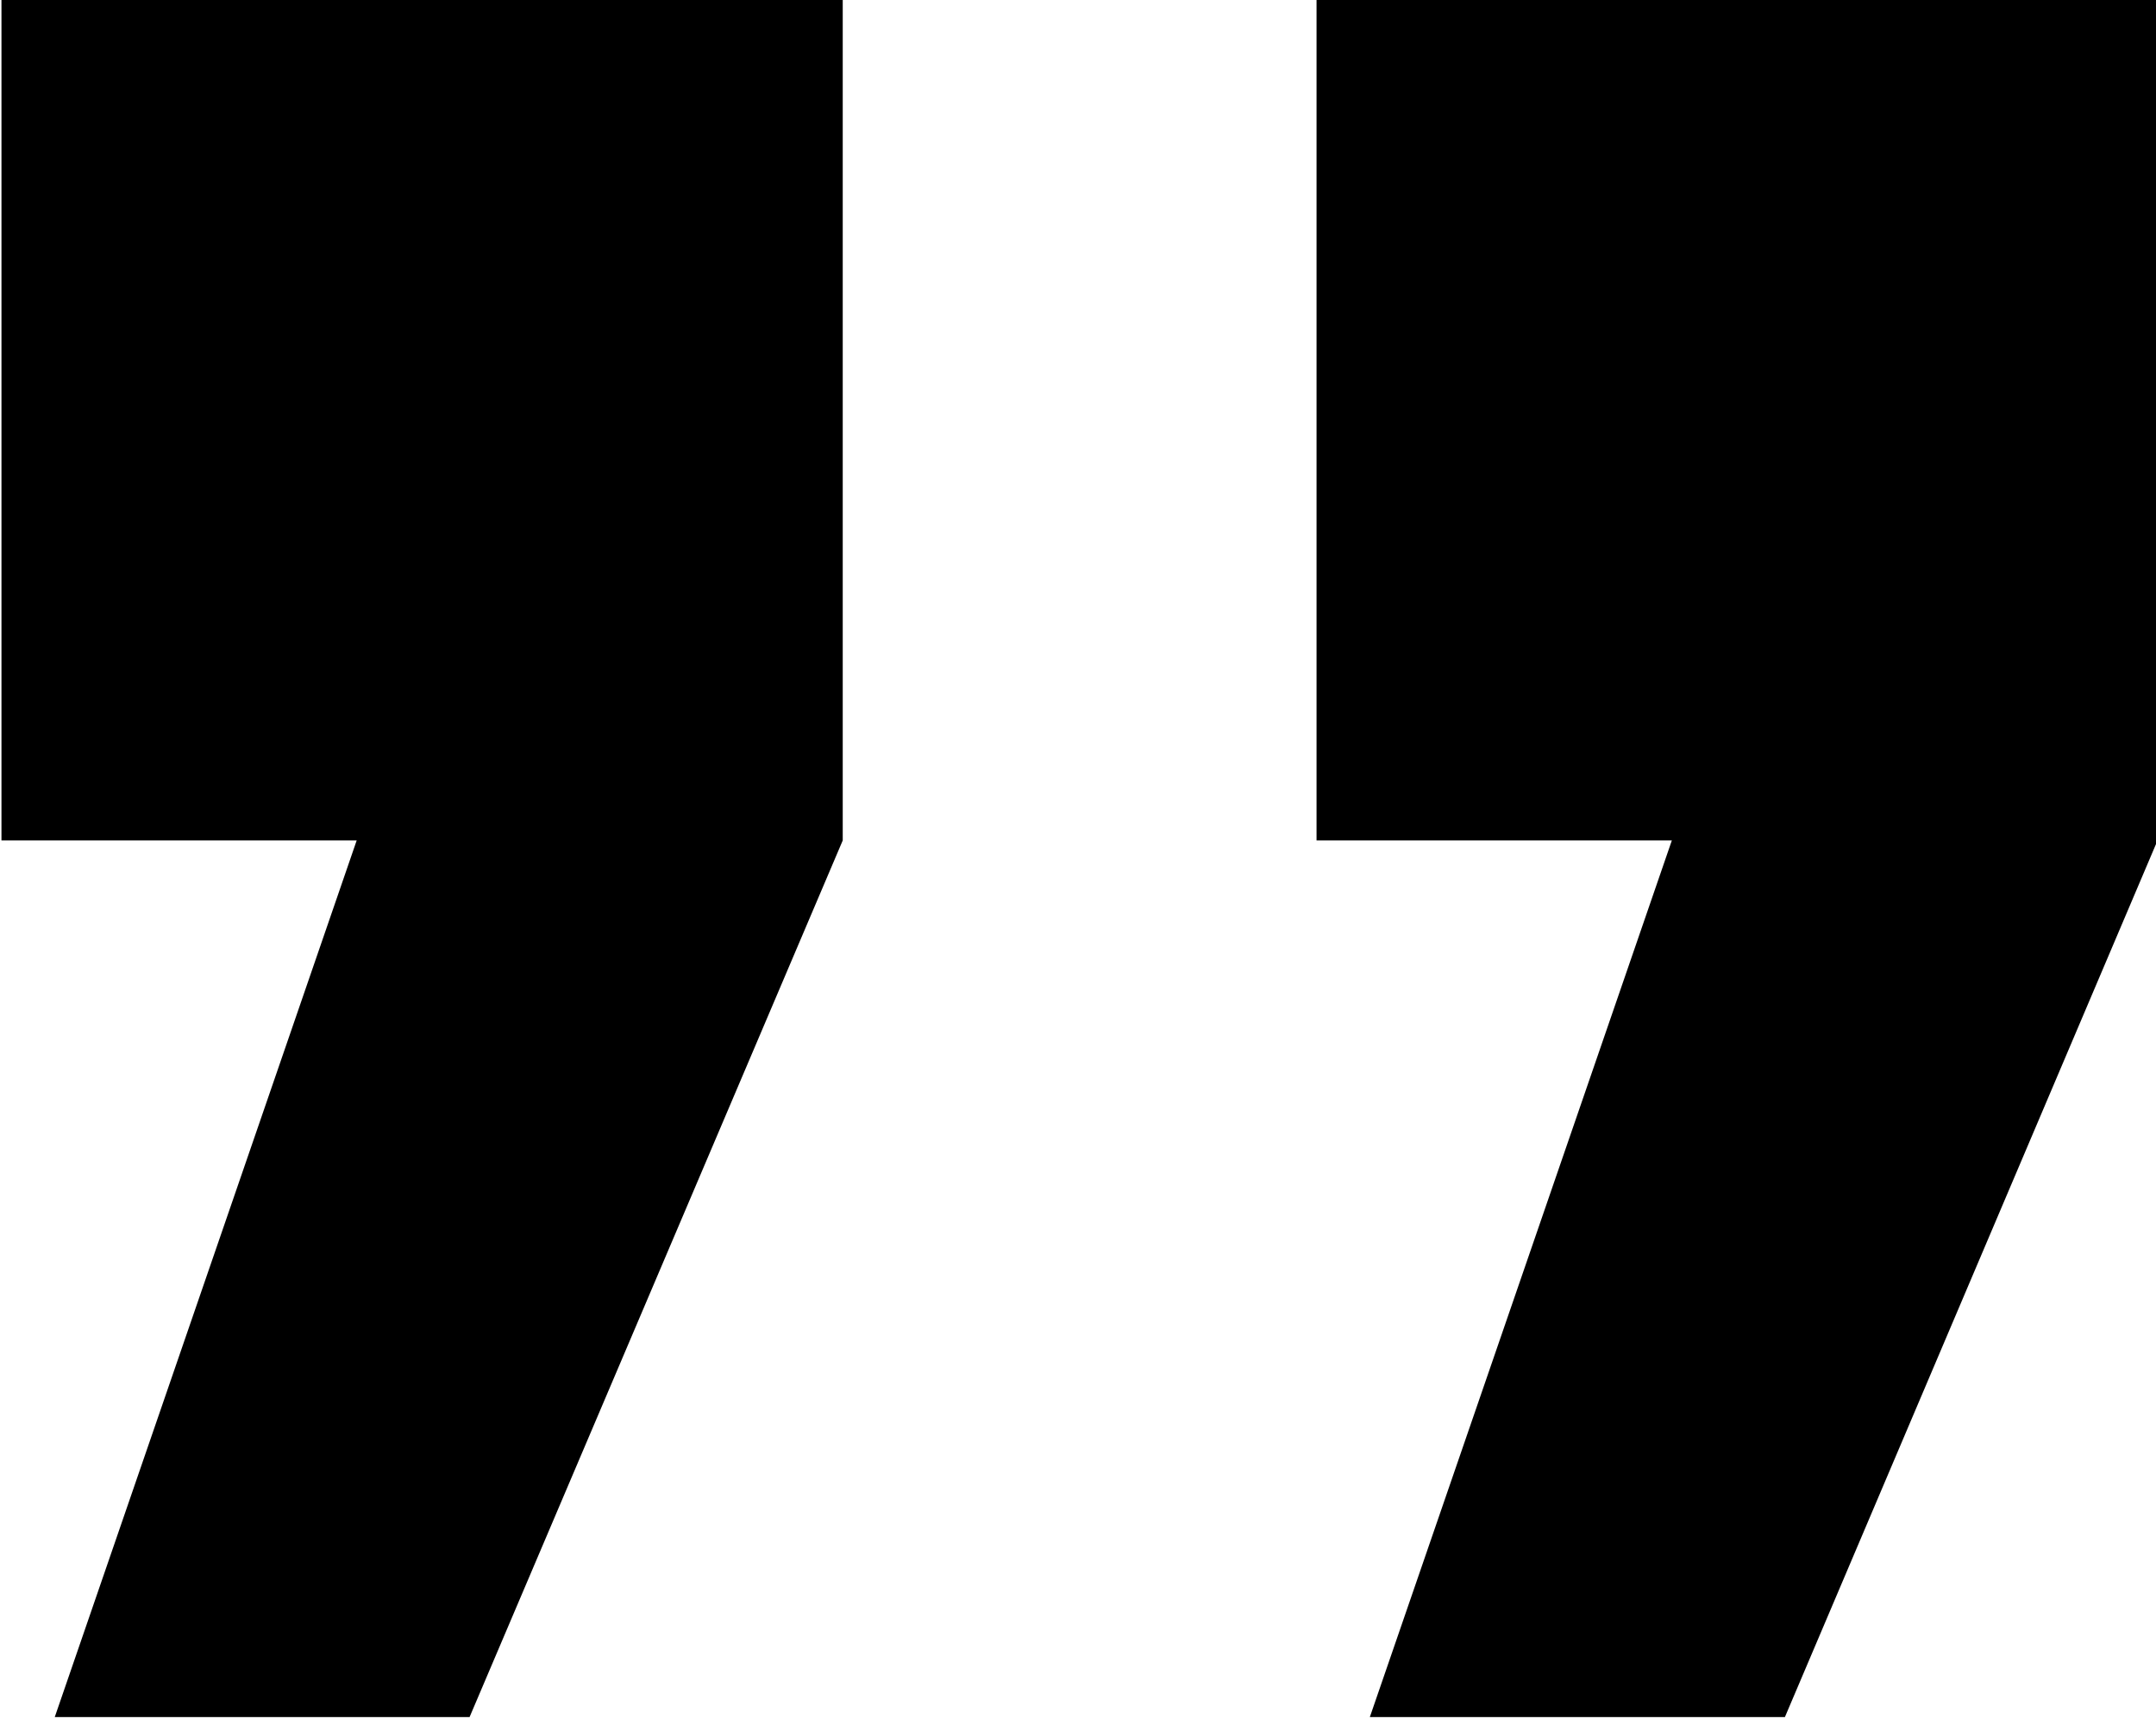 <?xml version="1.0" encoding="UTF-8" standalone="no"?><!DOCTYPE svg PUBLIC "-//W3C//DTD SVG 1.1//EN" "http://www.w3.org/Graphics/SVG/1.1/DTD/svg11.dtd"><svg width="100%" height="100%" viewBox="0 0 25 20" version="1.1" xmlns="http://www.w3.org/2000/svg" xmlns:xlink="http://www.w3.org/1999/xlink" xml:space="preserve" xmlns:serif="http://www.serif.com/" style="fill-rule:evenodd;clip-rule:evenodd;stroke-linejoin:round;stroke-miterlimit:1.414;"><path d="M0.635,19.908l4.81,0l4.327,-10.164l0,-9.752l-9.755,0l0,9.752l4.119,0l-3.501,10.164Zm15.249,0l4.813,0l4.321,-10.164l0,-9.752l-9.752,0l0,9.752l4.12,0l-3.502,10.164Z" style="fill-rule:nonzero;"/></svg>